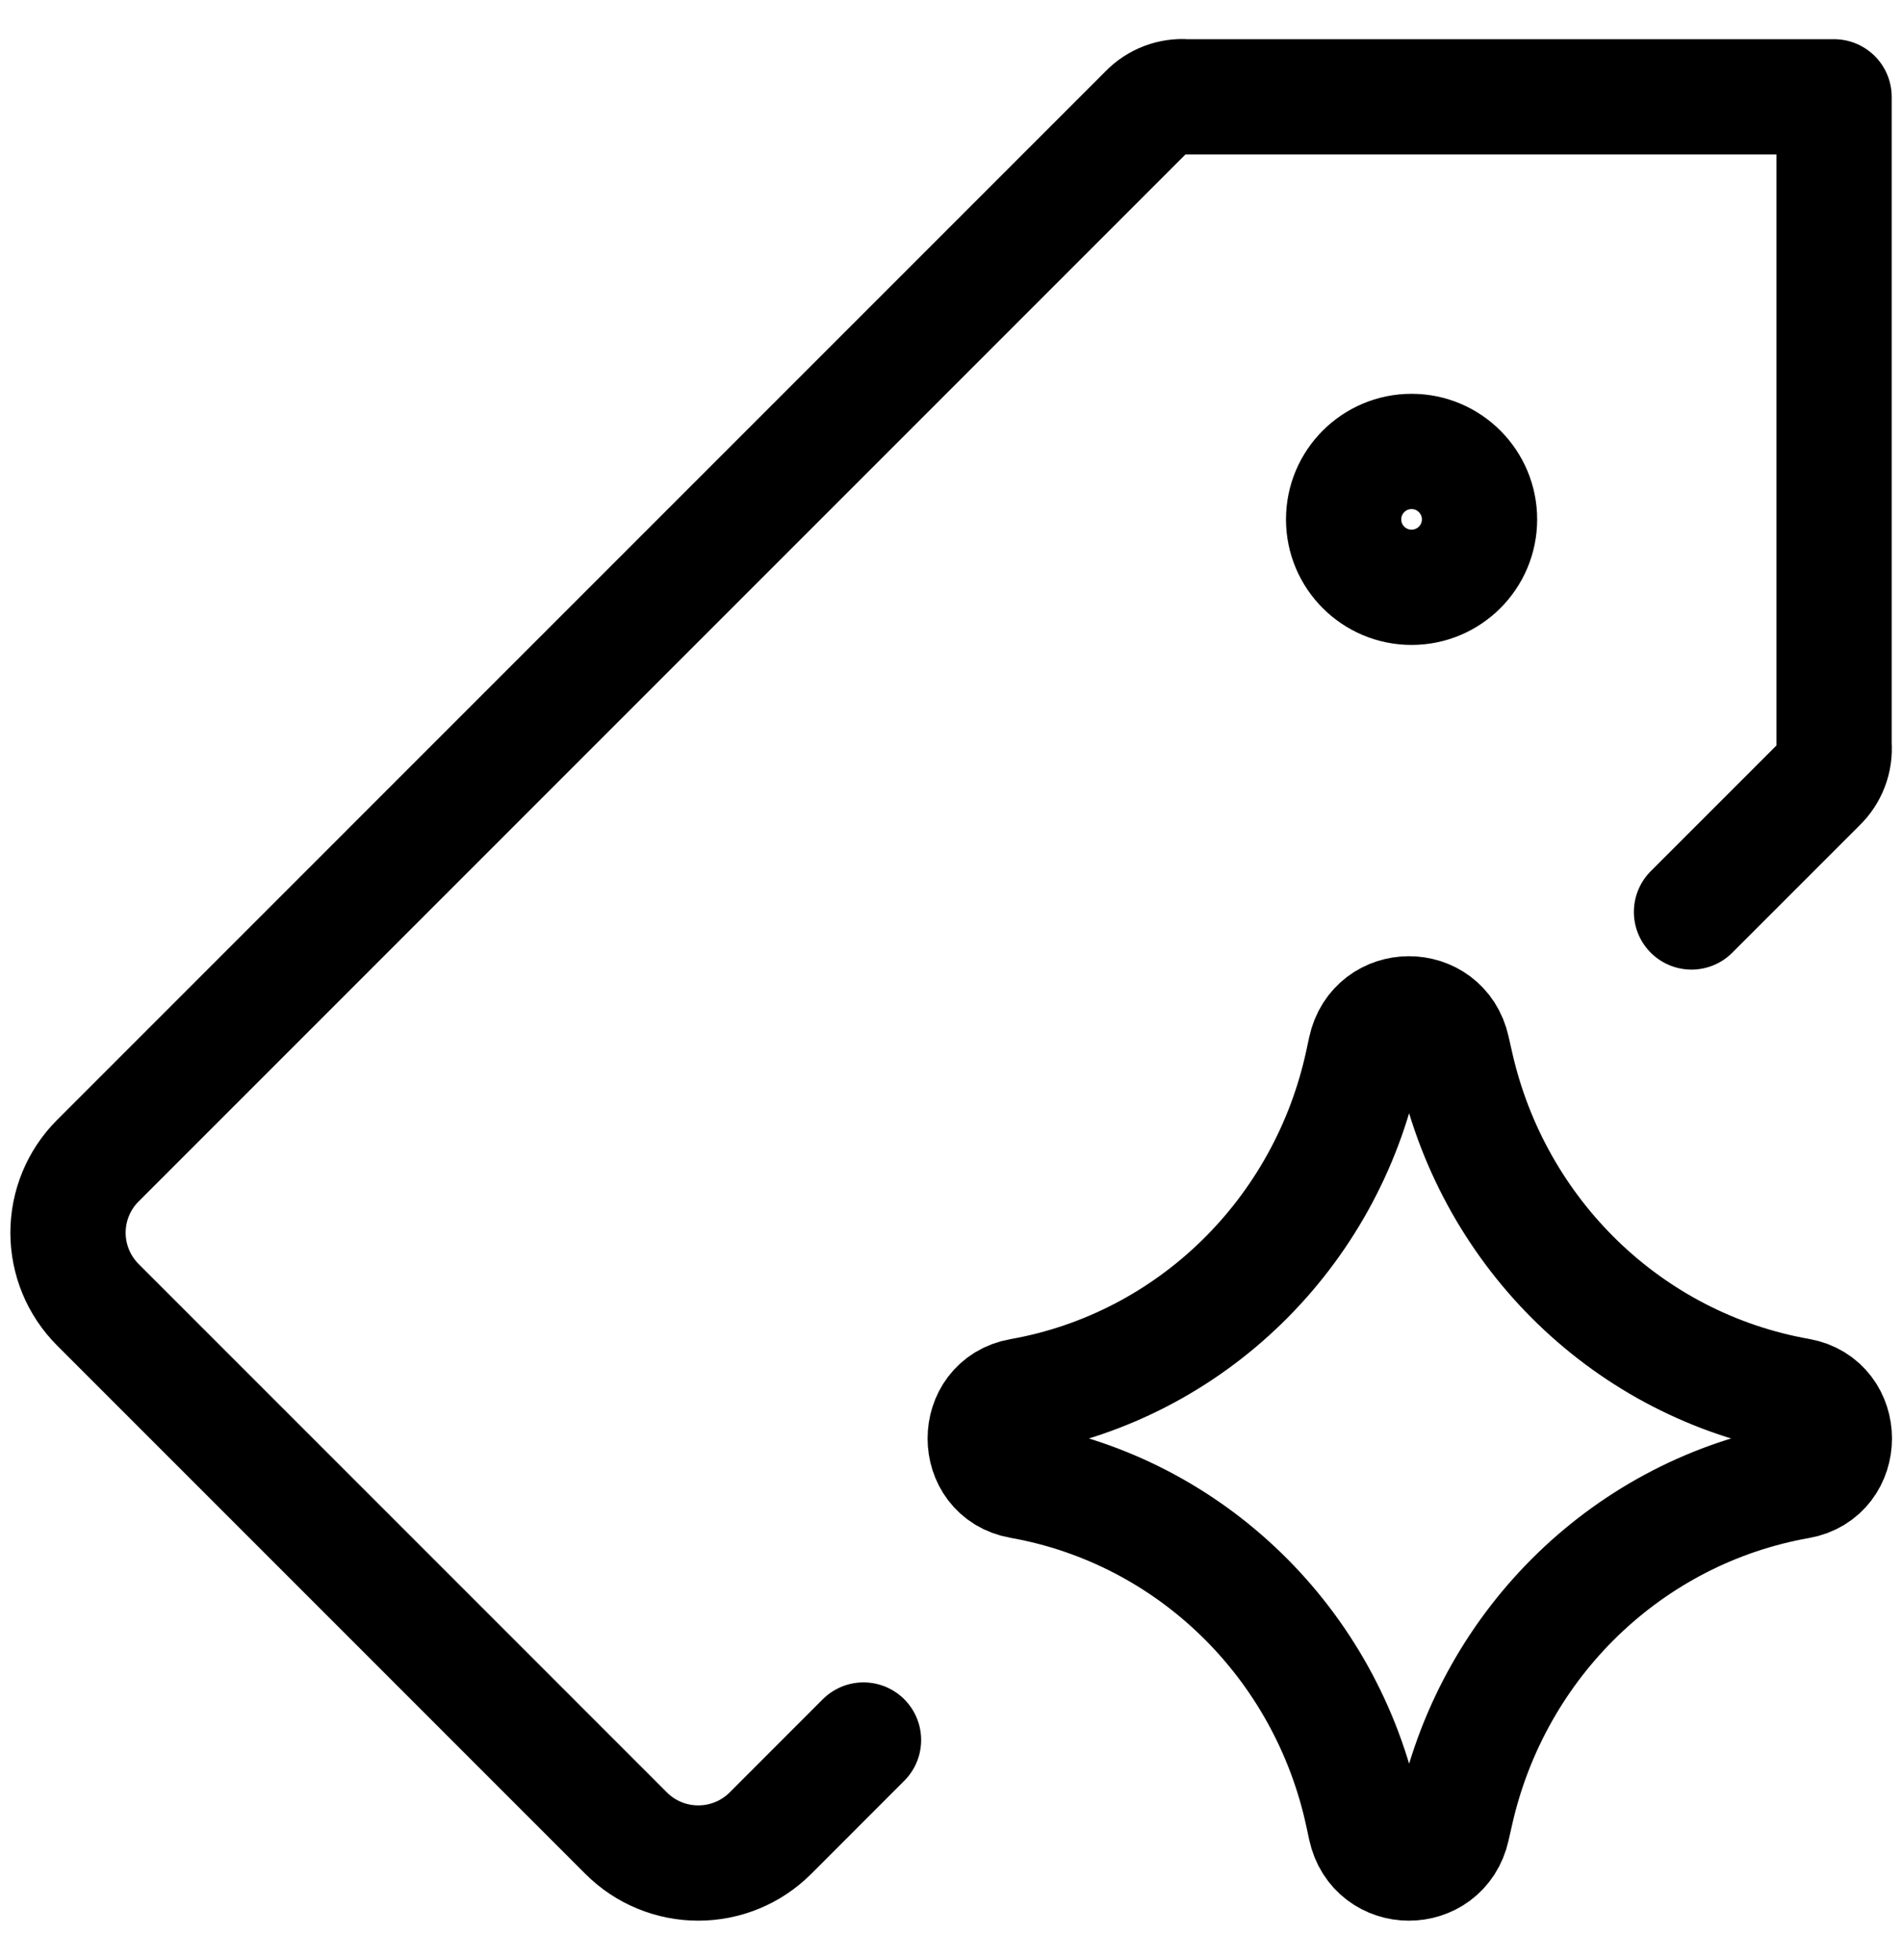<svg width="33" height="34" viewBox="0 0 33 34" fill="none" xmlns="http://www.w3.org/2000/svg">
<g clip-path="url(#clip0_4015_45024)">
<path d="M24.491 10.189C23.84 10.189 23.312 9.661 23.312 9.011C23.312 8.36 23.84 7.832 24.491 7.832C25.142 7.832 25.67 8.36 25.67 9.011C25.67 9.661 25.142 10.189 24.491 10.189Z" stroke="black" stroke-width="2" stroke-linecap="round" stroke-linejoin="round"/>
<path d="M17.705 25.694C16.89 25.55 16.89 24.361 17.705 24.217C20.655 23.695 23.003 21.409 23.643 18.434L23.692 18.206C23.868 17.387 25.015 17.382 25.198 18.199L25.258 18.465C25.922 21.426 28.269 23.692 31.212 24.213C32.031 24.358 32.031 25.553 31.212 25.698C28.269 26.218 25.922 28.485 25.258 31.446L25.198 31.711C25.015 32.528 23.868 32.523 23.692 31.705L23.643 31.477C23.003 28.501 20.655 26.216 17.705 25.694Z" stroke="black" stroke-width="2" stroke-linecap="round" stroke-linejoin="round"/>
<path d="M29.348 15.821L31.562 13.607C31.744 13.432 31.842 13.176 31.821 12.924V1.68H20.577C20.325 1.659 20.069 1.757 19.894 1.939L1.697 20.137C1.366 20.468 1.18 20.917 1.18 21.386C1.18 21.854 1.366 22.304 1.697 22.635L10.866 31.805C11.197 32.136 11.647 32.321 12.115 32.321C12.584 32.321 13.033 32.136 13.365 31.805L14.982 30.187" stroke="black" stroke-width="2" stroke-linecap="round" stroke-linejoin="round"/>
</g>
<defs>
<clipPath id="clip0_4015_45024">
<rect width="33" height="33" fill="white" transform="translate(0 0.5)"/>
</clipPath>
</defs>
</svg>
